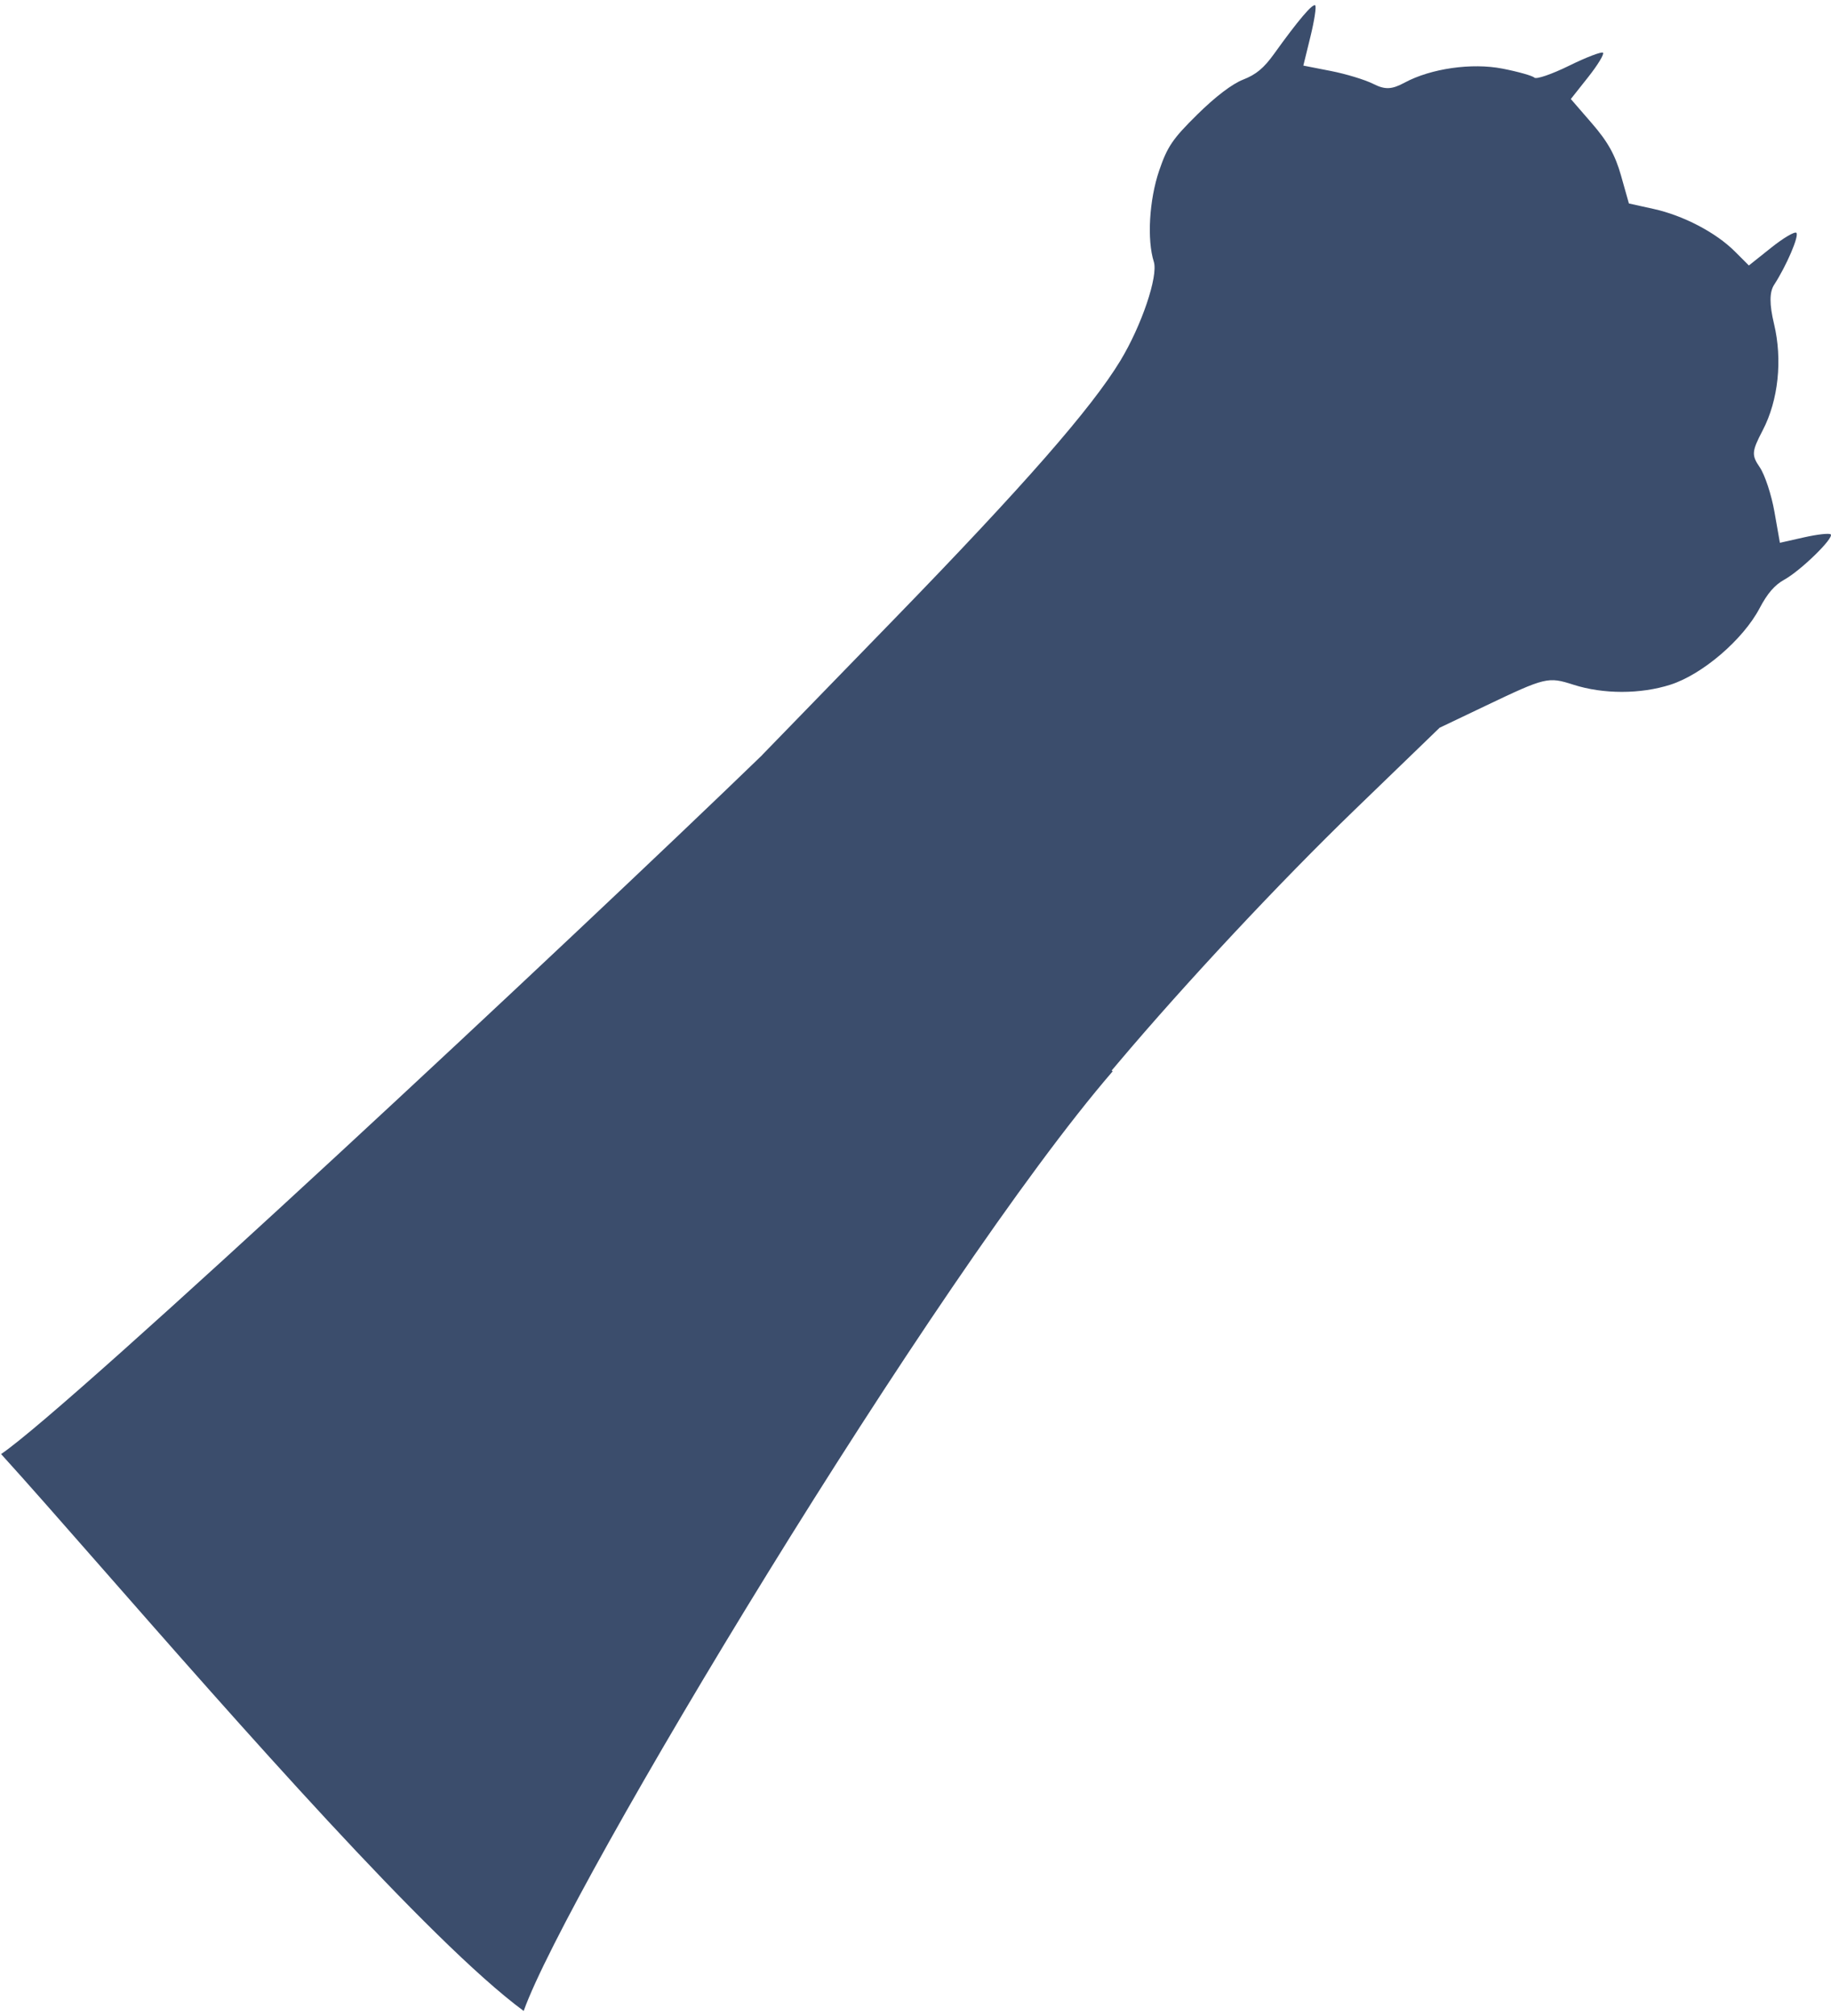<?xml version="1.0" encoding="UTF-8"?> <svg xmlns="http://www.w3.org/2000/svg" width="149" height="164" viewBox="0 0 149 164" fill="none"> <path fill-rule="evenodd" clip-rule="evenodd" d="M142.317 21.599L144.132 20.152C145.13 19.357 146.053 18.812 146.183 18.942C146.423 19.183 145.379 21.62 144.37 23.173C143.986 23.764 143.983 24.763 144.362 26.344C145.065 29.276 144.716 32.568 143.444 35.008C142.546 36.73 142.522 37.023 143.201 38.016C143.615 38.62 144.153 40.251 144.397 41.638L144.842 44.161L146.807 43.718C147.888 43.474 148.864 43.366 148.977 43.477C149.264 43.763 146.55 46.412 145.206 47.157C144.414 47.596 143.828 48.273 143.19 49.485C141.848 52.035 138.537 54.873 135.933 55.706C133.491 56.486 130.471 56.487 128.037 55.707C125.975 55.046 125.775 55.093 120.887 57.425L117.151 59.208L110.241 65.885C104.141 71.78 96.478 79.975 91.002 86.459L90.467 87.092C90.492 87.116 90.517 87.14 90.542 87.165C76.174 103.813 46.131 153.736 42.615 163.609C34.956 157.966 19.206 140.011 8.266 127.54C4.995 123.811 2.155 120.573 0.089 118.301C5.77 114.458 46.837 76.129 62.03 61.426L62.025 61.422L72.806 50.327C83.317 39.509 88.826 33.215 91.171 29.345C92.9 26.491 94.262 22.465 93.893 21.296C93.327 19.504 93.52 16.249 94.332 13.87C94.994 11.929 95.427 11.293 97.428 9.32C98.914 7.856 100.264 6.828 101.164 6.476C102.224 6.061 102.849 5.54 103.684 4.376C105.627 1.666 106.833 0.246 107.028 0.44C107.131 0.544 106.956 1.688 106.638 2.983L106.061 5.337L108.295 5.774C109.524 6.014 111.079 6.487 111.75 6.825C112.712 7.31 113.254 7.289 114.303 6.723C116.439 5.572 119.763 5.095 122.262 5.583C123.537 5.832 124.707 6.162 124.862 6.317C125.017 6.472 126.291 6.034 127.693 5.344C129.096 4.654 130.334 4.181 130.446 4.292C130.557 4.404 130.014 5.296 129.238 6.276L127.828 8.056L129.553 10.048C130.842 11.536 131.44 12.611 131.917 14.297L132.554 16.555L134.558 16.997C136.983 17.531 139.639 18.92 141.178 20.46L142.317 21.599Z" fill="#3B4D6C"></path> </svg> 